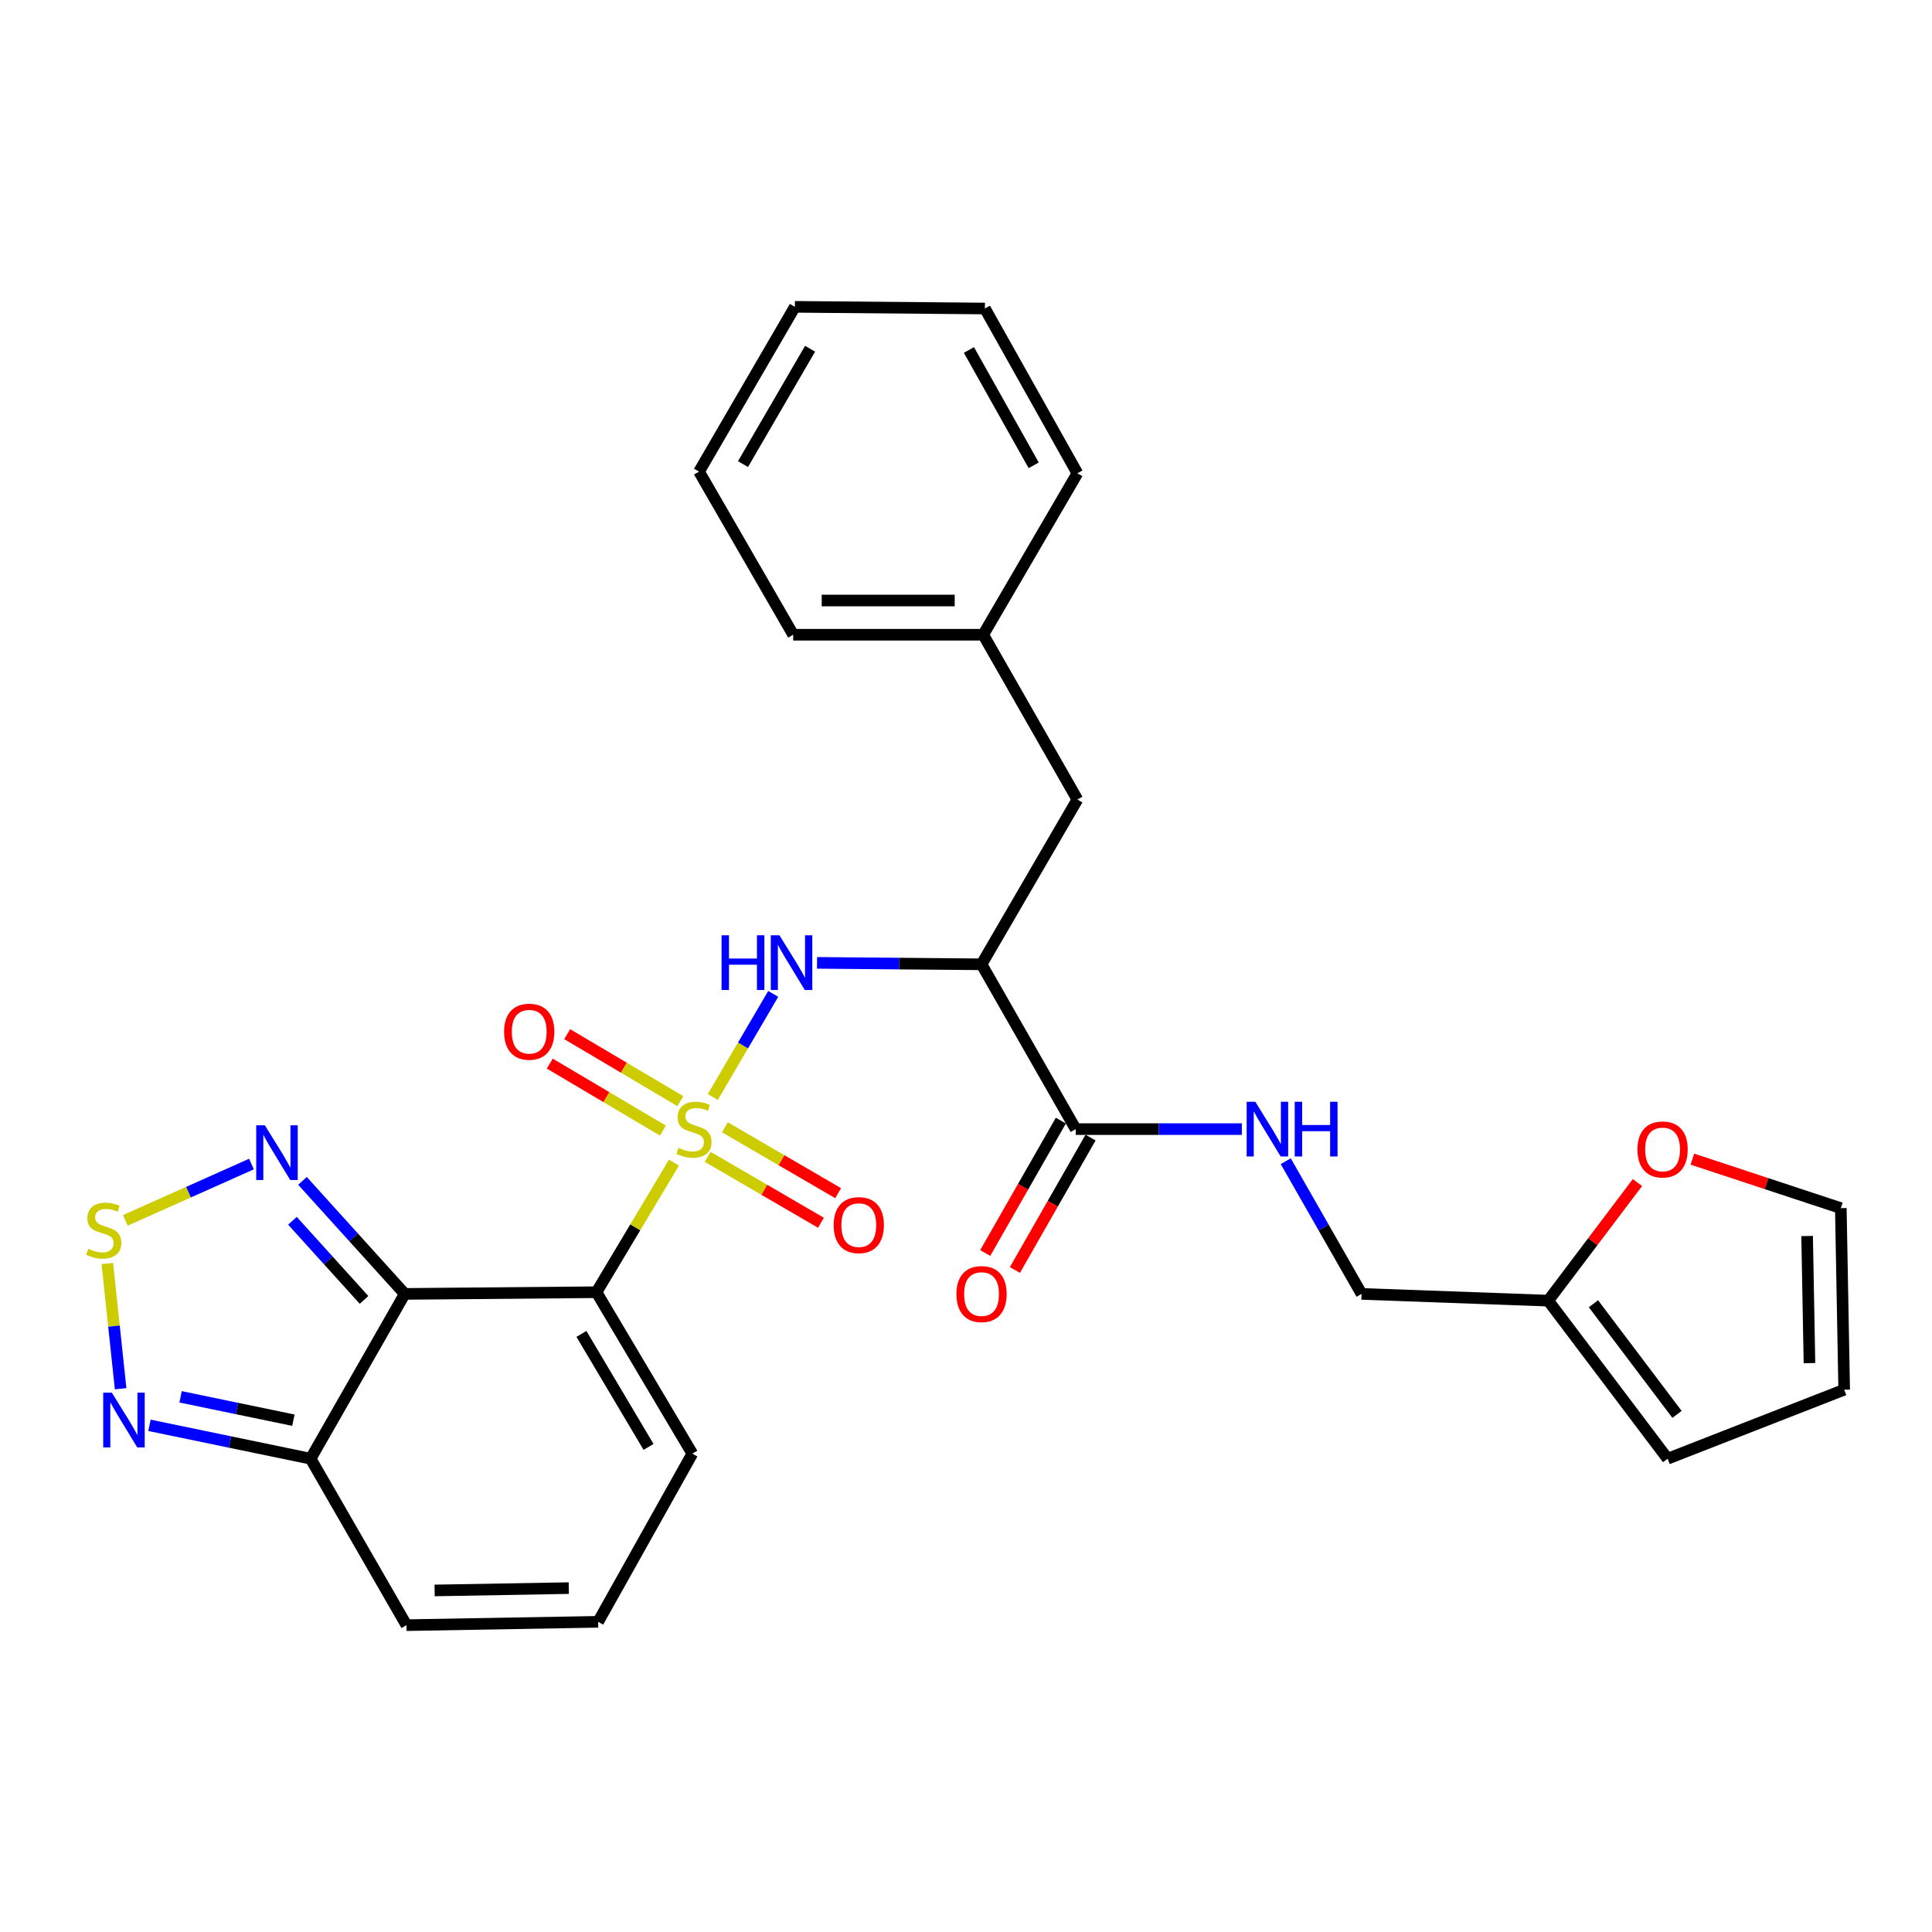<?xml version='1.0' encoding='iso-8859-1'?>
<svg version='1.1' baseProfile='full'
              xmlns='http://www.w3.org/2000/svg'
                      xmlns:rdkit='http://www.rdkit.org/xml'
                      xmlns:xlink='http://www.w3.org/1999/xlink'
                  xml:space='preserve'
width='1000px' height='1000px' viewBox='0 0 1000 1000'>
<!-- END OF HEADER -->
<rect style='opacity:1.0;fill:#FFFFFF;stroke:none' width='1000' height='1000' x='0' y='0'> </rect>
<path class='bond-0' d='M 348.847,601.764 L 328.79,635.306' style='fill:none;fill-rule:evenodd;stroke:#CCCC00;stroke-width:6px;stroke-linecap:butt;stroke-linejoin:miter;stroke-opacity:1' />
<path class='bond-0' d='M 328.79,635.306 L 308.733,668.849' style='fill:none;fill-rule:evenodd;stroke:#000000;stroke-width:6px;stroke-linecap:butt;stroke-linejoin:miter;stroke-opacity:1' />
<path class='bond-2' d='M 368.95,567.808 L 384.585,541.121' style='fill:none;fill-rule:evenodd;stroke:#CCCC00;stroke-width:6px;stroke-linecap:butt;stroke-linejoin:miter;stroke-opacity:1' />
<path class='bond-2' d='M 384.585,541.121 L 400.22,514.434' style='fill:none;fill-rule:evenodd;stroke:#0000FF;stroke-width:6px;stroke-linecap:butt;stroke-linejoin:miter;stroke-opacity:1' />
<path class='bond-9' d='M 366.309,598.796 L 395.615,615.843' style='fill:none;fill-rule:evenodd;stroke:#CCCC00;stroke-width:6px;stroke-linecap:butt;stroke-linejoin:miter;stroke-opacity:1' />
<path class='bond-9' d='M 395.615,615.843 L 424.92,632.891' style='fill:none;fill-rule:evenodd;stroke:#FF0000;stroke-width:6px;stroke-linecap:butt;stroke-linejoin:miter;stroke-opacity:1' />
<path class='bond-9' d='M 375.214,583.488 L 404.52,600.536' style='fill:none;fill-rule:evenodd;stroke:#CCCC00;stroke-width:6px;stroke-linecap:butt;stroke-linejoin:miter;stroke-opacity:1' />
<path class='bond-9' d='M 404.52,600.536 L 433.825,617.583' style='fill:none;fill-rule:evenodd;stroke:#FF0000;stroke-width:6px;stroke-linecap:butt;stroke-linejoin:miter;stroke-opacity:1' />
<path class='bond-10' d='M 352.168,569.963 L 322.873,552.62' style='fill:none;fill-rule:evenodd;stroke:#CCCC00;stroke-width:6px;stroke-linecap:butt;stroke-linejoin:miter;stroke-opacity:1' />
<path class='bond-10' d='M 322.873,552.62 L 293.577,535.278' style='fill:none;fill-rule:evenodd;stroke:#FF0000;stroke-width:6px;stroke-linecap:butt;stroke-linejoin:miter;stroke-opacity:1' />
<path class='bond-10' d='M 343.146,585.202 L 313.851,567.859' style='fill:none;fill-rule:evenodd;stroke:#CCCC00;stroke-width:6px;stroke-linecap:butt;stroke-linejoin:miter;stroke-opacity:1' />
<path class='bond-10' d='M 313.851,567.859 L 284.556,550.517' style='fill:none;fill-rule:evenodd;stroke:#FF0000;stroke-width:6px;stroke-linecap:butt;stroke-linejoin:miter;stroke-opacity:1' />
<path class='bond-1' d='M 308.733,668.849 L 209.502,669.725' style='fill:none;fill-rule:evenodd;stroke:#000000;stroke-width:6px;stroke-linecap:butt;stroke-linejoin:miter;stroke-opacity:1' />
<path class='bond-11' d='M 308.733,668.849 L 358.349,752.408' style='fill:none;fill-rule:evenodd;stroke:#000000;stroke-width:6px;stroke-linecap:butt;stroke-linejoin:miter;stroke-opacity:1' />
<path class='bond-11' d='M 300.948,690.425 L 335.68,748.916' style='fill:none;fill-rule:evenodd;stroke:#000000;stroke-width:6px;stroke-linecap:butt;stroke-linejoin:miter;stroke-opacity:1' />
<path class='bond-4' d='M 209.502,669.725 L 183.032,640.467' style='fill:none;fill-rule:evenodd;stroke:#000000;stroke-width:6px;stroke-linecap:butt;stroke-linejoin:miter;stroke-opacity:1' />
<path class='bond-4' d='M 183.032,640.467 L 156.562,611.21' style='fill:none;fill-rule:evenodd;stroke:#0000FF;stroke-width:6px;stroke-linecap:butt;stroke-linejoin:miter;stroke-opacity:1' />
<path class='bond-4' d='M 188.428,672.829 L 169.9,652.349' style='fill:none;fill-rule:evenodd;stroke:#000000;stroke-width:6px;stroke-linecap:butt;stroke-linejoin:miter;stroke-opacity:1' />
<path class='bond-4' d='M 169.9,652.349 L 151.371,631.868' style='fill:none;fill-rule:evenodd;stroke:#0000FF;stroke-width:6px;stroke-linecap:butt;stroke-linejoin:miter;stroke-opacity:1' />
<path class='bond-6' d='M 209.502,669.725 L 160.771,755.025' style='fill:none;fill-rule:evenodd;stroke:#000000;stroke-width:6px;stroke-linecap:butt;stroke-linejoin:miter;stroke-opacity:1' />
<path class='bond-3' d='M 422.895,498.375 L 465.469,498.75' style='fill:none;fill-rule:evenodd;stroke:#0000FF;stroke-width:6px;stroke-linecap:butt;stroke-linejoin:miter;stroke-opacity:1' />
<path class='bond-3' d='M 465.469,498.75 L 508.043,499.124' style='fill:none;fill-rule:evenodd;stroke:#000000;stroke-width:6px;stroke-linecap:butt;stroke-linejoin:miter;stroke-opacity:1' />
<path class='bond-8' d='M 508.043,499.124 L 556.783,584.425' style='fill:none;fill-rule:evenodd;stroke:#000000;stroke-width:6px;stroke-linecap:butt;stroke-linejoin:miter;stroke-opacity:1' />
<path class='bond-15' d='M 508.043,499.124 L 557.658,413.834' style='fill:none;fill-rule:evenodd;stroke:#000000;stroke-width:6px;stroke-linecap:butt;stroke-linejoin:miter;stroke-opacity:1' />
<path class='bond-5' d='M 130.163,602.507 L 97.522,617.082' style='fill:none;fill-rule:evenodd;stroke:#0000FF;stroke-width:6px;stroke-linecap:butt;stroke-linejoin:miter;stroke-opacity:1' />
<path class='bond-5' d='M 97.522,617.082 L 64.882,631.658' style='fill:none;fill-rule:evenodd;stroke:#CCCC00;stroke-width:6px;stroke-linecap:butt;stroke-linejoin:miter;stroke-opacity:1' />
<path class='bond-30' d='M 55.552,654 L 58.994,686.404' style='fill:none;fill-rule:evenodd;stroke:#CCCC00;stroke-width:6px;stroke-linecap:butt;stroke-linejoin:miter;stroke-opacity:1' />
<path class='bond-30' d='M 58.994,686.404 L 62.436,718.807' style='fill:none;fill-rule:evenodd;stroke:#0000FF;stroke-width:6px;stroke-linecap:butt;stroke-linejoin:miter;stroke-opacity:1' />
<path class='bond-7' d='M 160.771,755.025 L 119.068,746.383' style='fill:none;fill-rule:evenodd;stroke:#000000;stroke-width:6px;stroke-linecap:butt;stroke-linejoin:miter;stroke-opacity:1' />
<path class='bond-7' d='M 119.068,746.383 L 77.364,737.74' style='fill:none;fill-rule:evenodd;stroke:#0000FF;stroke-width:6px;stroke-linecap:butt;stroke-linejoin:miter;stroke-opacity:1' />
<path class='bond-7' d='M 151.854,735.091 L 122.661,729.042' style='fill:none;fill-rule:evenodd;stroke:#000000;stroke-width:6px;stroke-linecap:butt;stroke-linejoin:miter;stroke-opacity:1' />
<path class='bond-7' d='M 122.661,729.042 L 93.468,722.992' style='fill:none;fill-rule:evenodd;stroke:#0000FF;stroke-width:6px;stroke-linecap:butt;stroke-linejoin:miter;stroke-opacity:1' />
<path class='bond-29' d='M 160.771,755.025 L 210.387,841.181' style='fill:none;fill-rule:evenodd;stroke:#000000;stroke-width:6px;stroke-linecap:butt;stroke-linejoin:miter;stroke-opacity:1' />
<path class='bond-12' d='M 556.783,584.425 L 599.783,584.425' style='fill:none;fill-rule:evenodd;stroke:#000000;stroke-width:6px;stroke-linecap:butt;stroke-linejoin:miter;stroke-opacity:1' />
<path class='bond-12' d='M 599.783,584.425 L 642.784,584.425' style='fill:none;fill-rule:evenodd;stroke:#0000FF;stroke-width:6px;stroke-linecap:butt;stroke-linejoin:miter;stroke-opacity:1' />
<path class='bond-18' d='M 549.095,580.032 L 529.518,614.294' style='fill:none;fill-rule:evenodd;stroke:#000000;stroke-width:6px;stroke-linecap:butt;stroke-linejoin:miter;stroke-opacity:1' />
<path class='bond-18' d='M 529.518,614.294 L 509.94,648.556' style='fill:none;fill-rule:evenodd;stroke:#FF0000;stroke-width:6px;stroke-linecap:butt;stroke-linejoin:miter;stroke-opacity:1' />
<path class='bond-18' d='M 564.471,588.818 L 544.894,623.08' style='fill:none;fill-rule:evenodd;stroke:#000000;stroke-width:6px;stroke-linecap:butt;stroke-linejoin:miter;stroke-opacity:1' />
<path class='bond-18' d='M 544.894,623.08 L 525.317,657.342' style='fill:none;fill-rule:evenodd;stroke:#FF0000;stroke-width:6px;stroke-linecap:butt;stroke-linejoin:miter;stroke-opacity:1' />
<path class='bond-14' d='M 358.349,752.408 L 309.599,839.45' style='fill:none;fill-rule:evenodd;stroke:#000000;stroke-width:6px;stroke-linecap:butt;stroke-linejoin:miter;stroke-opacity:1' />
<path class='bond-22' d='M 665.499,601.041 L 685.122,635.383' style='fill:none;fill-rule:evenodd;stroke:#0000FF;stroke-width:6px;stroke-linecap:butt;stroke-linejoin:miter;stroke-opacity:1' />
<path class='bond-22' d='M 685.122,635.383 L 704.745,669.725' style='fill:none;fill-rule:evenodd;stroke:#000000;stroke-width:6px;stroke-linecap:butt;stroke-linejoin:miter;stroke-opacity:1' />
<path class='bond-13' d='M 801.359,673.217 L 704.745,669.725' style='fill:none;fill-rule:evenodd;stroke:#000000;stroke-width:6px;stroke-linecap:butt;stroke-linejoin:miter;stroke-opacity:1' />
<path class='bond-16' d='M 801.359,673.217 L 824.451,642.653' style='fill:none;fill-rule:evenodd;stroke:#000000;stroke-width:6px;stroke-linecap:butt;stroke-linejoin:miter;stroke-opacity:1' />
<path class='bond-16' d='M 824.451,642.653 L 847.542,612.088' style='fill:none;fill-rule:evenodd;stroke:#FF0000;stroke-width:6px;stroke-linecap:butt;stroke-linejoin:miter;stroke-opacity:1' />
<path class='bond-19' d='M 801.359,673.217 L 863.155,755.025' style='fill:none;fill-rule:evenodd;stroke:#000000;stroke-width:6px;stroke-linecap:butt;stroke-linejoin:miter;stroke-opacity:1' />
<path class='bond-19' d='M 824.76,674.814 L 868.017,732.08' style='fill:none;fill-rule:evenodd;stroke:#000000;stroke-width:6px;stroke-linecap:butt;stroke-linejoin:miter;stroke-opacity:1' />
<path class='bond-17' d='M 309.599,839.45 L 210.387,841.181' style='fill:none;fill-rule:evenodd;stroke:#000000;stroke-width:6px;stroke-linecap:butt;stroke-linejoin:miter;stroke-opacity:1' />
<path class='bond-17' d='M 294.408,822.003 L 224.96,823.215' style='fill:none;fill-rule:evenodd;stroke:#000000;stroke-width:6px;stroke-linecap:butt;stroke-linejoin:miter;stroke-opacity:1' />
<path class='bond-23' d='M 557.658,413.834 L 508.908,328.534' style='fill:none;fill-rule:evenodd;stroke:#000000;stroke-width:6px;stroke-linecap:butt;stroke-linejoin:miter;stroke-opacity:1' />
<path class='bond-20' d='M 875.977,599.967 L 914.39,612.65' style='fill:none;fill-rule:evenodd;stroke:#FF0000;stroke-width:6px;stroke-linecap:butt;stroke-linejoin:miter;stroke-opacity:1' />
<path class='bond-20' d='M 914.39,612.65 L 952.804,625.333' style='fill:none;fill-rule:evenodd;stroke:#000000;stroke-width:6px;stroke-linecap:butt;stroke-linejoin:miter;stroke-opacity:1' />
<path class='bond-21' d='M 863.155,755.025 L 954.545,719.321' style='fill:none;fill-rule:evenodd;stroke:#000000;stroke-width:6px;stroke-linecap:butt;stroke-linejoin:miter;stroke-opacity:1' />
<path class='bond-32' d='M 952.804,625.333 L 954.545,719.321' style='fill:none;fill-rule:evenodd;stroke:#000000;stroke-width:6px;stroke-linecap:butt;stroke-linejoin:miter;stroke-opacity:1' />
<path class='bond-32' d='M 935.359,639.759 L 936.578,705.551' style='fill:none;fill-rule:evenodd;stroke:#000000;stroke-width:6px;stroke-linecap:butt;stroke-linejoin:miter;stroke-opacity:1' />
<path class='bond-24' d='M 508.908,328.534 L 410.562,328.534' style='fill:none;fill-rule:evenodd;stroke:#000000;stroke-width:6px;stroke-linecap:butt;stroke-linejoin:miter;stroke-opacity:1' />
<path class='bond-24' d='M 494.157,310.824 L 425.314,310.824' style='fill:none;fill-rule:evenodd;stroke:#000000;stroke-width:6px;stroke-linecap:butt;stroke-linejoin:miter;stroke-opacity:1' />
<path class='bond-25' d='M 508.908,328.534 L 557.658,244.975' style='fill:none;fill-rule:evenodd;stroke:#000000;stroke-width:6px;stroke-linecap:butt;stroke-linejoin:miter;stroke-opacity:1' />
<path class='bond-26' d='M 410.562,328.534 L 361.822,244.109' style='fill:none;fill-rule:evenodd;stroke:#000000;stroke-width:6px;stroke-linecap:butt;stroke-linejoin:miter;stroke-opacity:1' />
<path class='bond-27' d='M 557.658,244.975 L 509.784,159.685' style='fill:none;fill-rule:evenodd;stroke:#000000;stroke-width:6px;stroke-linecap:butt;stroke-linejoin:miter;stroke-opacity:1' />
<path class='bond-27' d='M 535.034,240.85 L 501.522,181.146' style='fill:none;fill-rule:evenodd;stroke:#000000;stroke-width:6px;stroke-linecap:butt;stroke-linejoin:miter;stroke-opacity:1' />
<path class='bond-31' d='M 361.822,244.109 L 411.428,158.819' style='fill:none;fill-rule:evenodd;stroke:#000000;stroke-width:6px;stroke-linecap:butt;stroke-linejoin:miter;stroke-opacity:1' />
<path class='bond-31' d='M 384.572,240.219 L 419.296,180.516' style='fill:none;fill-rule:evenodd;stroke:#000000;stroke-width:6px;stroke-linecap:butt;stroke-linejoin:miter;stroke-opacity:1' />
<path class='bond-28' d='M 509.784,159.685 L 411.428,158.819' style='fill:none;fill-rule:evenodd;stroke:#000000;stroke-width:6px;stroke-linecap:butt;stroke-linejoin:miter;stroke-opacity:1' />
<path  class='atom-0' d='M 351.215 594.145
Q 351.535 594.265, 352.855 594.825
Q 354.175 595.385, 355.615 595.745
Q 357.095 596.065, 358.535 596.065
Q 361.215 596.065, 362.775 594.785
Q 364.335 593.465, 364.335 591.185
Q 364.335 589.625, 363.535 588.665
Q 362.775 587.705, 361.575 587.185
Q 360.375 586.665, 358.375 586.065
Q 355.855 585.305, 354.335 584.585
Q 352.855 583.865, 351.775 582.345
Q 350.735 580.825, 350.735 578.265
Q 350.735 574.705, 353.135 572.505
Q 355.575 570.305, 360.375 570.305
Q 363.655 570.305, 367.375 571.865
L 366.455 574.945
Q 363.055 573.545, 360.495 573.545
Q 357.735 573.545, 356.215 574.705
Q 354.695 575.825, 354.735 577.785
Q 354.735 579.305, 355.495 580.225
Q 356.295 581.145, 357.415 581.665
Q 358.575 582.185, 360.495 582.785
Q 363.055 583.585, 364.575 584.385
Q 366.095 585.185, 367.175 586.825
Q 368.295 588.425, 368.295 591.185
Q 368.295 595.105, 365.655 597.225
Q 363.055 599.305, 358.695 599.305
Q 356.175 599.305, 354.255 598.745
Q 352.375 598.225, 350.135 597.305
L 351.215 594.145
' fill='#CCCC00'/>
<path  class='atom-3' d='M 373.477 484.099
L 377.317 484.099
L 377.317 496.139
L 391.797 496.139
L 391.797 484.099
L 395.637 484.099
L 395.637 512.419
L 391.797 512.419
L 391.797 499.339
L 377.317 499.339
L 377.317 512.419
L 373.477 512.419
L 373.477 484.099
' fill='#0000FF'/>
<path  class='atom-3' d='M 403.437 484.099
L 412.717 499.099
Q 413.637 500.579, 415.117 503.259
Q 416.597 505.939, 416.677 506.099
L 416.677 484.099
L 420.437 484.099
L 420.437 512.419
L 416.557 512.419
L 406.597 496.019
Q 405.437 494.099, 404.197 491.899
Q 402.997 489.699, 402.637 489.019
L 402.637 512.419
L 398.957 512.419
L 398.957 484.099
L 403.437 484.099
' fill='#0000FF'/>
<path  class='atom-5' d='M 137.097 582.455
L 146.377 597.455
Q 147.297 598.935, 148.777 601.615
Q 150.257 604.295, 150.337 604.455
L 150.337 582.455
L 154.097 582.455
L 154.097 610.775
L 150.217 610.775
L 140.257 594.375
Q 139.097 592.455, 137.857 590.255
Q 136.657 588.055, 136.297 587.375
L 136.297 610.775
L 132.617 610.775
L 132.617 582.455
L 137.097 582.455
' fill='#0000FF'/>
<path  class='atom-6' d='M 45.708 646.368
Q 46.028 646.488, 47.348 647.048
Q 48.668 647.608, 50.108 647.968
Q 51.588 648.288, 53.028 648.288
Q 55.708 648.288, 57.268 647.008
Q 58.828 645.688, 58.828 643.408
Q 58.828 641.848, 58.028 640.888
Q 57.268 639.928, 56.068 639.408
Q 54.868 638.888, 52.868 638.288
Q 50.348 637.528, 48.828 636.808
Q 47.348 636.088, 46.268 634.568
Q 45.228 633.048, 45.228 630.488
Q 45.228 626.928, 47.628 624.728
Q 50.068 622.528, 54.868 622.528
Q 58.148 622.528, 61.868 624.088
L 60.948 627.168
Q 57.548 625.768, 54.988 625.768
Q 52.228 625.768, 50.708 626.928
Q 49.188 628.048, 49.228 630.008
Q 49.228 631.528, 49.988 632.448
Q 50.788 633.368, 51.908 633.888
Q 53.068 634.408, 54.988 635.008
Q 57.548 635.808, 59.068 636.608
Q 60.588 637.408, 61.668 639.048
Q 62.788 640.648, 62.788 643.408
Q 62.788 647.328, 60.148 649.448
Q 57.548 651.528, 53.188 651.528
Q 50.668 651.528, 48.748 650.968
Q 46.868 650.448, 44.628 649.528
L 45.708 646.368
' fill='#CCCC00'/>
<path  class='atom-8' d='M 57.897 720.844
L 67.177 735.844
Q 68.097 737.324, 69.577 740.004
Q 71.057 742.684, 71.137 742.844
L 71.137 720.844
L 74.897 720.844
L 74.897 749.164
L 71.017 749.164
L 61.057 732.764
Q 59.897 730.844, 58.657 728.644
Q 57.457 726.444, 57.097 725.764
L 57.097 749.164
L 53.417 749.164
L 53.417 720.844
L 57.897 720.844
' fill='#0000FF'/>
<path  class='atom-10' d='M 431.505 634.12
Q 431.505 627.32, 434.865 623.52
Q 438.225 619.72, 444.505 619.72
Q 450.785 619.72, 454.145 623.52
Q 457.505 627.32, 457.505 634.12
Q 457.505 641, 454.105 644.92
Q 450.705 648.8, 444.505 648.8
Q 438.265 648.8, 434.865 644.92
Q 431.505 641.04, 431.505 634.12
M 444.505 645.6
Q 448.825 645.6, 451.145 642.72
Q 453.505 639.8, 453.505 634.12
Q 453.505 628.56, 451.145 625.76
Q 448.825 622.92, 444.505 622.92
Q 440.185 622.92, 437.825 625.72
Q 435.505 628.52, 435.505 634.12
Q 435.505 639.84, 437.825 642.72
Q 440.185 645.6, 444.505 645.6
' fill='#FF0000'/>
<path  class='atom-11' d='M 260.925 534.013
Q 260.925 527.213, 264.285 523.413
Q 267.645 519.613, 273.925 519.613
Q 280.205 519.613, 283.565 523.413
Q 286.925 527.213, 286.925 534.013
Q 286.925 540.893, 283.525 544.813
Q 280.125 548.693, 273.925 548.693
Q 267.685 548.693, 264.285 544.813
Q 260.925 540.933, 260.925 534.013
M 273.925 545.493
Q 278.245 545.493, 280.565 542.613
Q 282.925 539.693, 282.925 534.013
Q 282.925 528.453, 280.565 525.653
Q 278.245 522.813, 273.925 522.813
Q 269.605 522.813, 267.245 525.613
Q 264.925 528.413, 264.925 534.013
Q 264.925 539.733, 267.245 542.613
Q 269.605 545.493, 273.925 545.493
' fill='#FF0000'/>
<path  class='atom-13' d='M 649.745 570.265
L 659.025 585.265
Q 659.945 586.745, 661.425 589.425
Q 662.905 592.105, 662.985 592.265
L 662.985 570.265
L 666.745 570.265
L 666.745 598.585
L 662.865 598.585
L 652.905 582.185
Q 651.745 580.265, 650.505 578.065
Q 649.305 575.865, 648.945 575.185
L 648.945 598.585
L 645.265 598.585
L 645.265 570.265
L 649.745 570.265
' fill='#0000FF'/>
<path  class='atom-13' d='M 670.145 570.265
L 673.985 570.265
L 673.985 582.305
L 688.465 582.305
L 688.465 570.265
L 692.305 570.265
L 692.305 598.585
L 688.465 598.585
L 688.465 585.505
L 673.985 585.505
L 673.985 598.585
L 670.145 598.585
L 670.145 570.265
' fill='#0000FF'/>
<path  class='atom-17' d='M 847.548 594.953
Q 847.548 588.153, 850.908 584.353
Q 854.268 580.553, 860.548 580.553
Q 866.828 580.553, 870.188 584.353
Q 873.548 588.153, 873.548 594.953
Q 873.548 601.833, 870.148 605.753
Q 866.748 609.633, 860.548 609.633
Q 854.308 609.633, 850.908 605.753
Q 847.548 601.873, 847.548 594.953
M 860.548 606.433
Q 864.868 606.433, 867.188 603.553
Q 869.548 600.633, 869.548 594.953
Q 869.548 589.393, 867.188 586.593
Q 864.868 583.753, 860.548 583.753
Q 856.228 583.753, 853.868 586.553
Q 851.548 589.353, 851.548 594.953
Q 851.548 600.673, 853.868 603.553
Q 856.228 606.433, 860.548 606.433
' fill='#FF0000'/>
<path  class='atom-19' d='M 495.043 669.805
Q 495.043 663.005, 498.403 659.205
Q 501.763 655.405, 508.043 655.405
Q 514.323 655.405, 517.683 659.205
Q 521.043 663.005, 521.043 669.805
Q 521.043 676.685, 517.643 680.605
Q 514.243 684.485, 508.043 684.485
Q 501.803 684.485, 498.403 680.605
Q 495.043 676.725, 495.043 669.805
M 508.043 681.285
Q 512.363 681.285, 514.683 678.405
Q 517.043 675.485, 517.043 669.805
Q 517.043 664.245, 514.683 661.445
Q 512.363 658.605, 508.043 658.605
Q 503.723 658.605, 501.363 661.405
Q 499.043 664.205, 499.043 669.805
Q 499.043 675.525, 501.363 678.405
Q 503.723 681.285, 508.043 681.285
' fill='#FF0000'/>
</svg>
